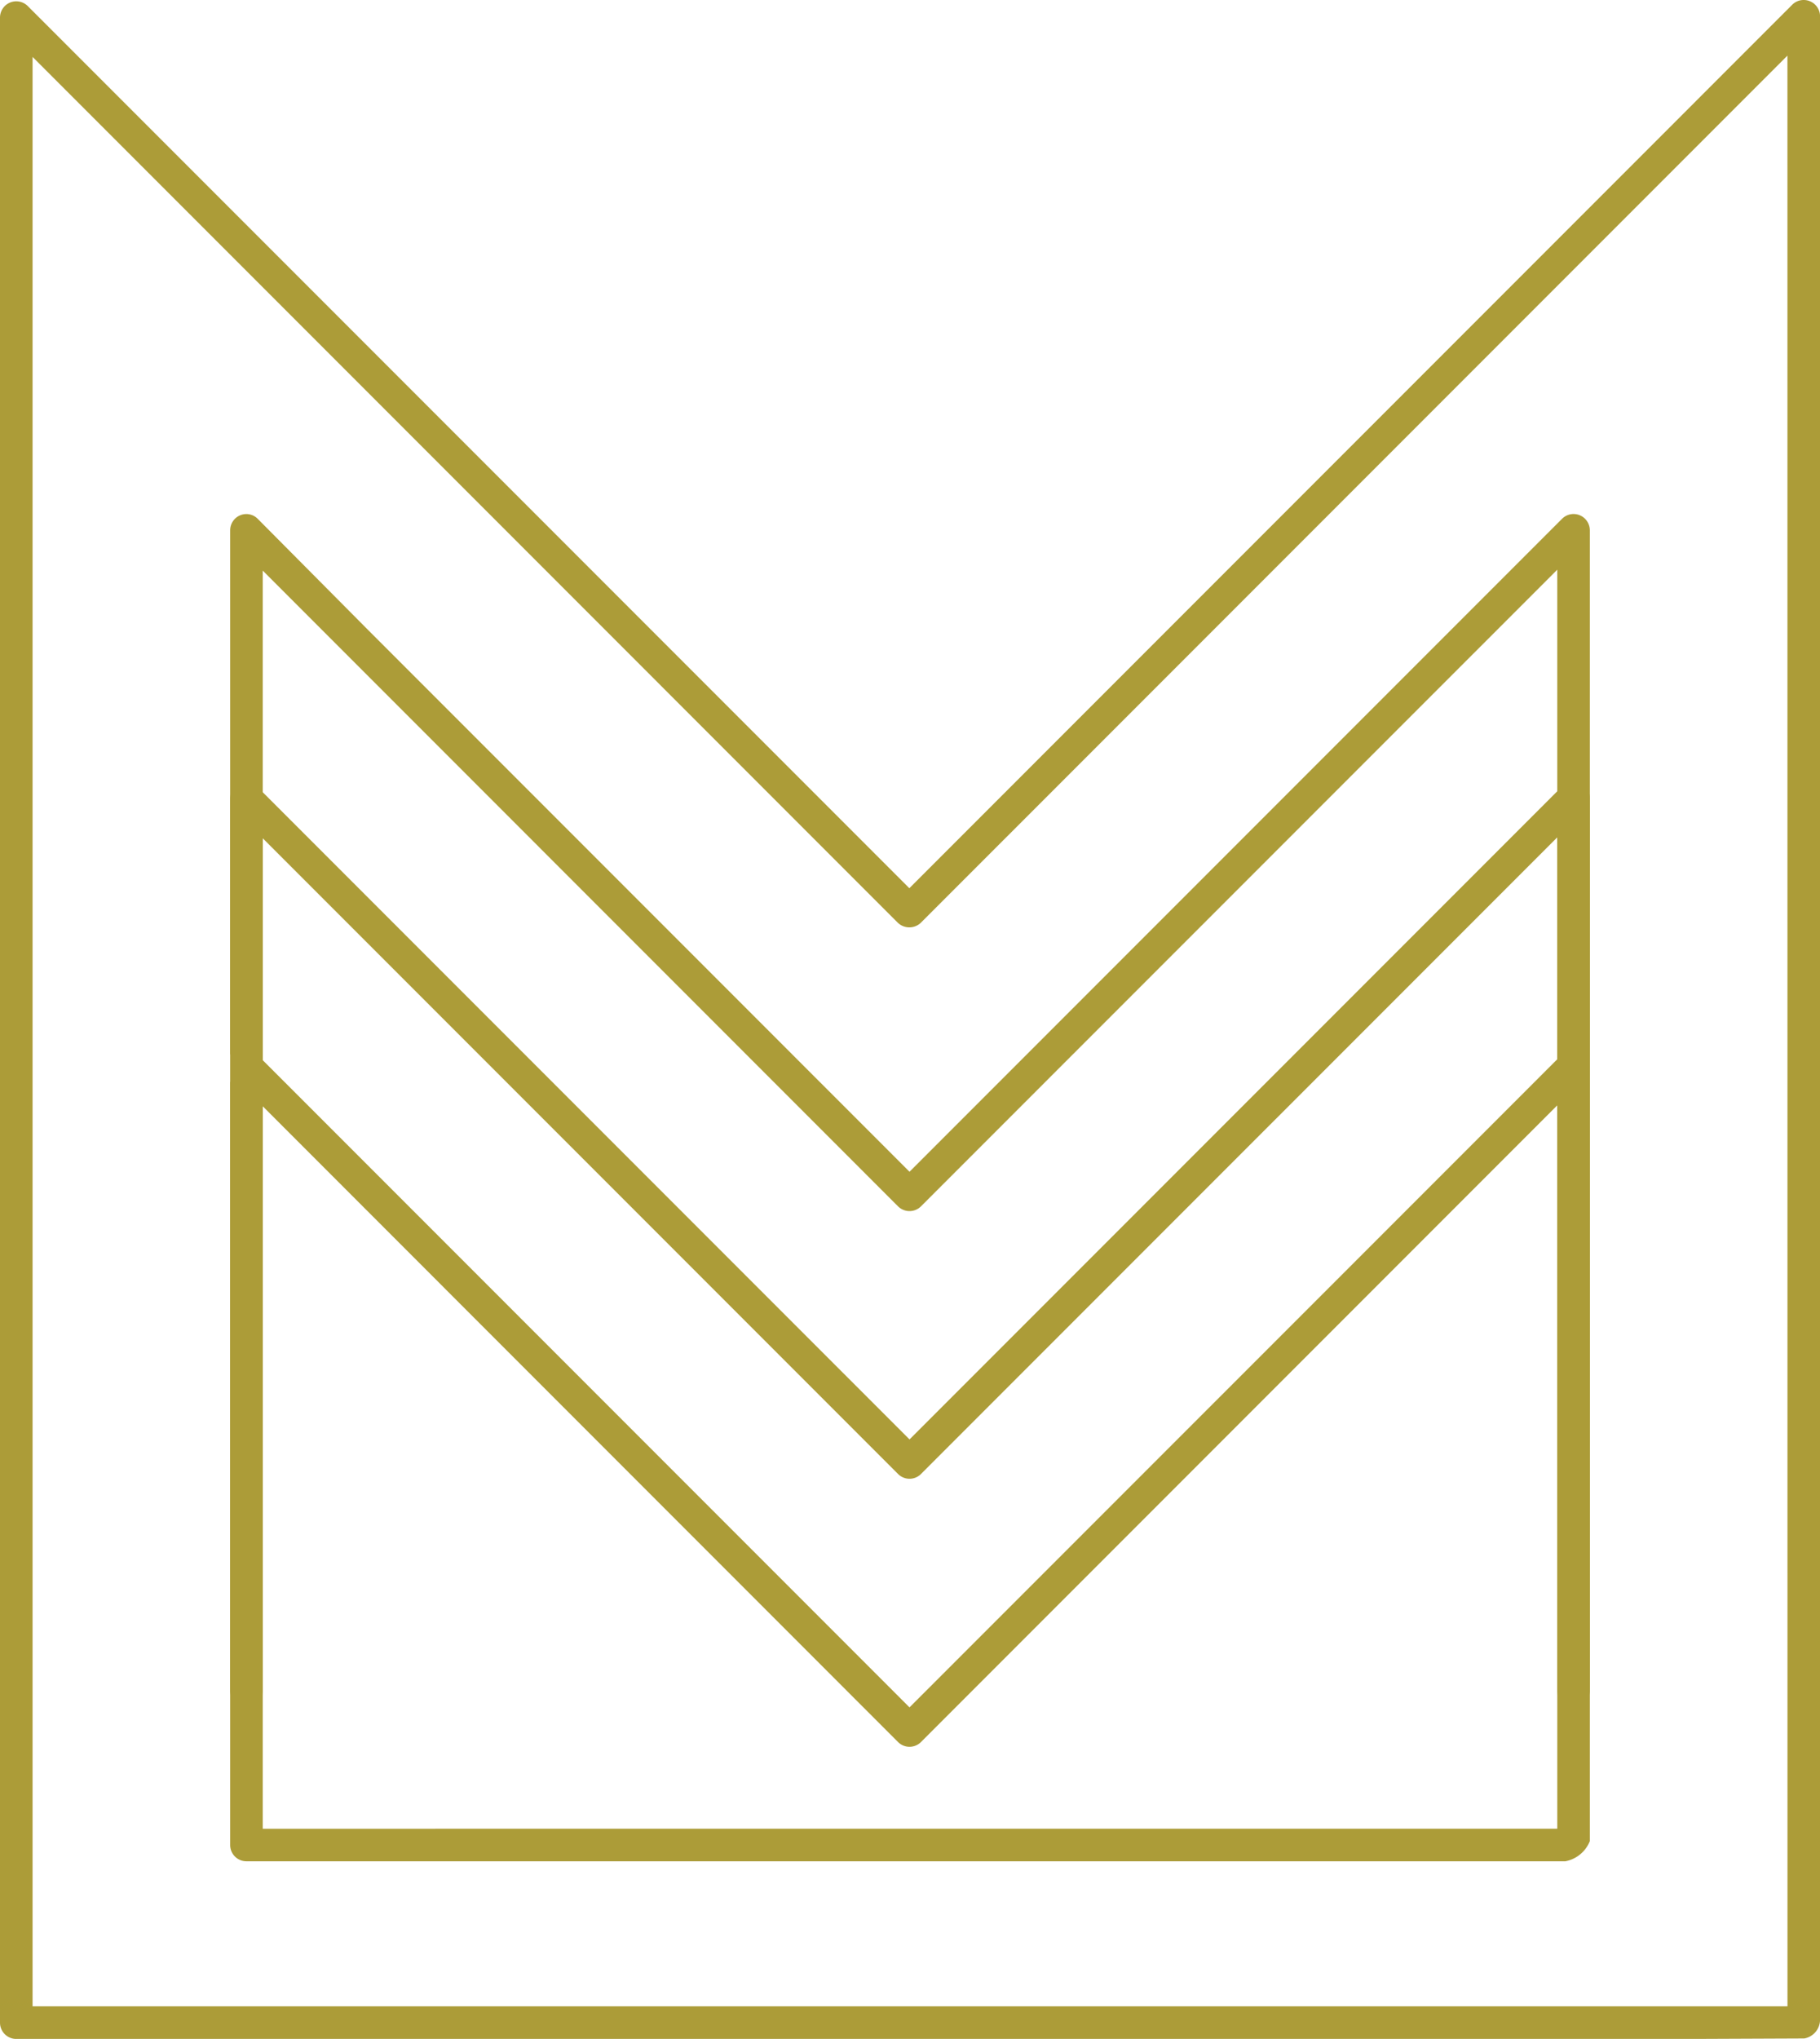 <svg id="MM_BrandIcon_Antiquity" xmlns="http://www.w3.org/2000/svg" xmlns:xlink="http://www.w3.org/1999/xlink" width="142.784" height="159.853" viewBox="0 0 142.784 159.853">
  <defs>
    <clipPath id="clip-path">
      <rect id="Rectangle_10" data-name="Rectangle 10" width="142.784" height="159.853" fill="#ac9c38"/>
    </clipPath>
  </defs>
  <g id="Group_8" data-name="Group 8" clip-path="url(#clip-path)">
    <path id="Path_46" data-name="Path 46" d="M139.811,75.82a1.277,1.277,0,0,0-1.392.277L87.225,127.291,44.734,84.8l-8.643-8.7a1.256,1.256,0,0,0-1.379-.277A1.276,1.276,0,0,0,33.928,77v41.082a1.094,1.094,0,0,1,0,2.167v47.707a1.277,1.277,0,0,0,2.555,0v-45.8L86.322,172a1.275,1.275,0,0,0,1.805,0l49.916-49.916v45.876a1.277,1.277,0,0,0,2.555,0V77a1.28,1.28,0,0,0-.788-1.179m-1.767,42.649L87.225,169.284,36.483,118.541V80.159L86.322,130a1.275,1.275,0,0,0,1.805,0l49.916-49.912Z" transform="translate(-15.871 -35.423)" fill="#ac9c38"/>
    <path id="Path_47" data-name="Path 47" d="M142,.1A1.272,1.272,0,0,0,140.6.375L71.341,69.638,2.18.477A1.277,1.277,0,0,0,0,1.38v157.2a1.278,1.278,0,0,0,1.277,1.277H132.549l9-.038a1.5,1.5,0,0,0,1.239-1.5V1.278A1.276,1.276,0,0,0,142,.1m-1.767,157.2H2.555V4.462L70.438,72.346a1.309,1.309,0,0,0,1.805,0L140.229,4.36Z" transform="translate(0 0)" fill="#ac9c38"/>
    <path id="Path_48" data-name="Path 48" d="M139.811,115.253a1.285,1.285,0,0,0-1.392.277L87.225,166.723,36.108,115.606a1.277,1.277,0,0,0-2.18.9v82.015a1.276,1.276,0,0,0,1.277,1.277H138.678a2.586,2.586,0,0,0,1.92-1.58V116.436a1.282,1.282,0,0,0-.788-1.184M36.483,119.591l49.84,49.84a1.269,1.269,0,0,0,1.805,0l49.916-49.912v77.727H36.483Z" transform="translate(-15.871 -53.87)" fill="#ac9c38"/>
  </g>
</svg>

